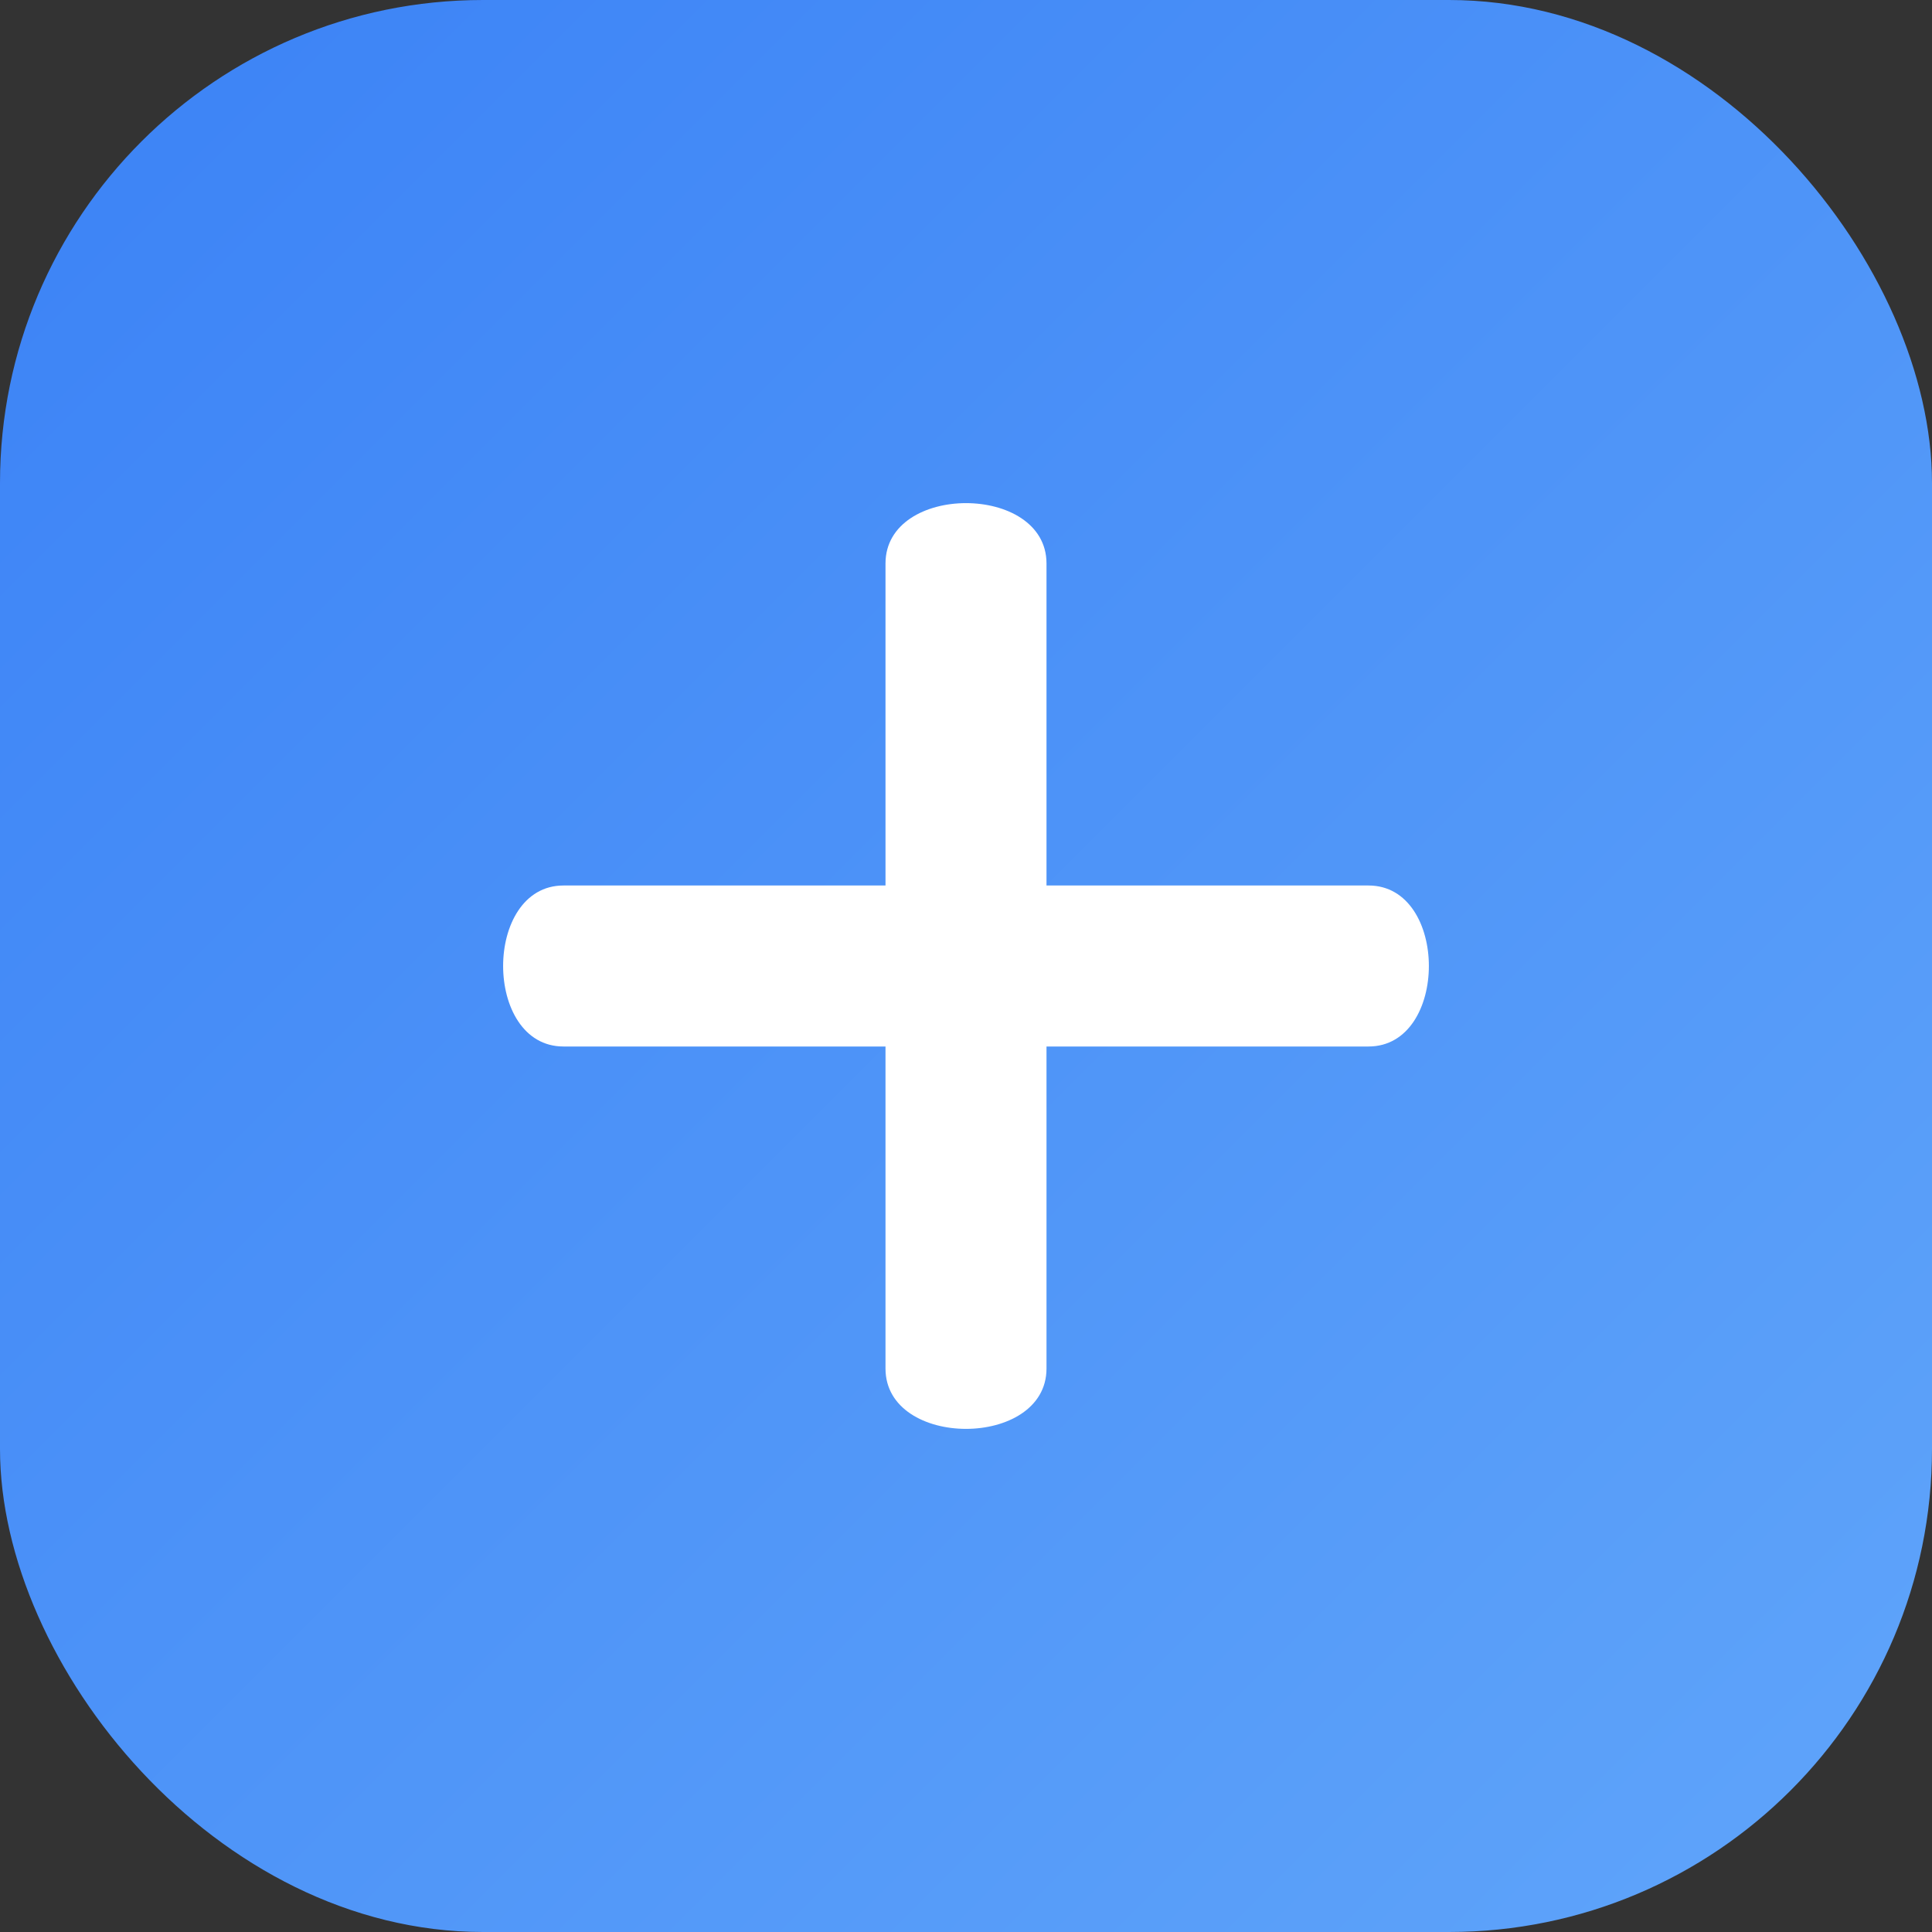 <svg width="48" height="48" viewBox="0 0 48 48" xmlns="http://www.w3.org/2000/svg"><rect x="0" y="0" width="48" height="48" fill="#333333" stroke="none"/><defs><linearGradient id="logoGrad" x1="0%" y1="0%" x2="100%" y2="100%"><stop offset="0%" style="stop-color:#3b82f6"/><stop offset="100%" style="stop-color:#60a5fa"/></linearGradient></defs><rect width="48" height="48" rx="12" fill="url(#logoGrad)"/><path d="M14 22 L22 22 L22 14 C22 12 26 12 26 14 L26 22 L34 22 C36 22 36 26 34 26 L26 26 L26 34 C26 36 22 36 22 34 L22 26 L14 26 C12 26 12 22 14 22 Z" fill="#fff"/></svg>